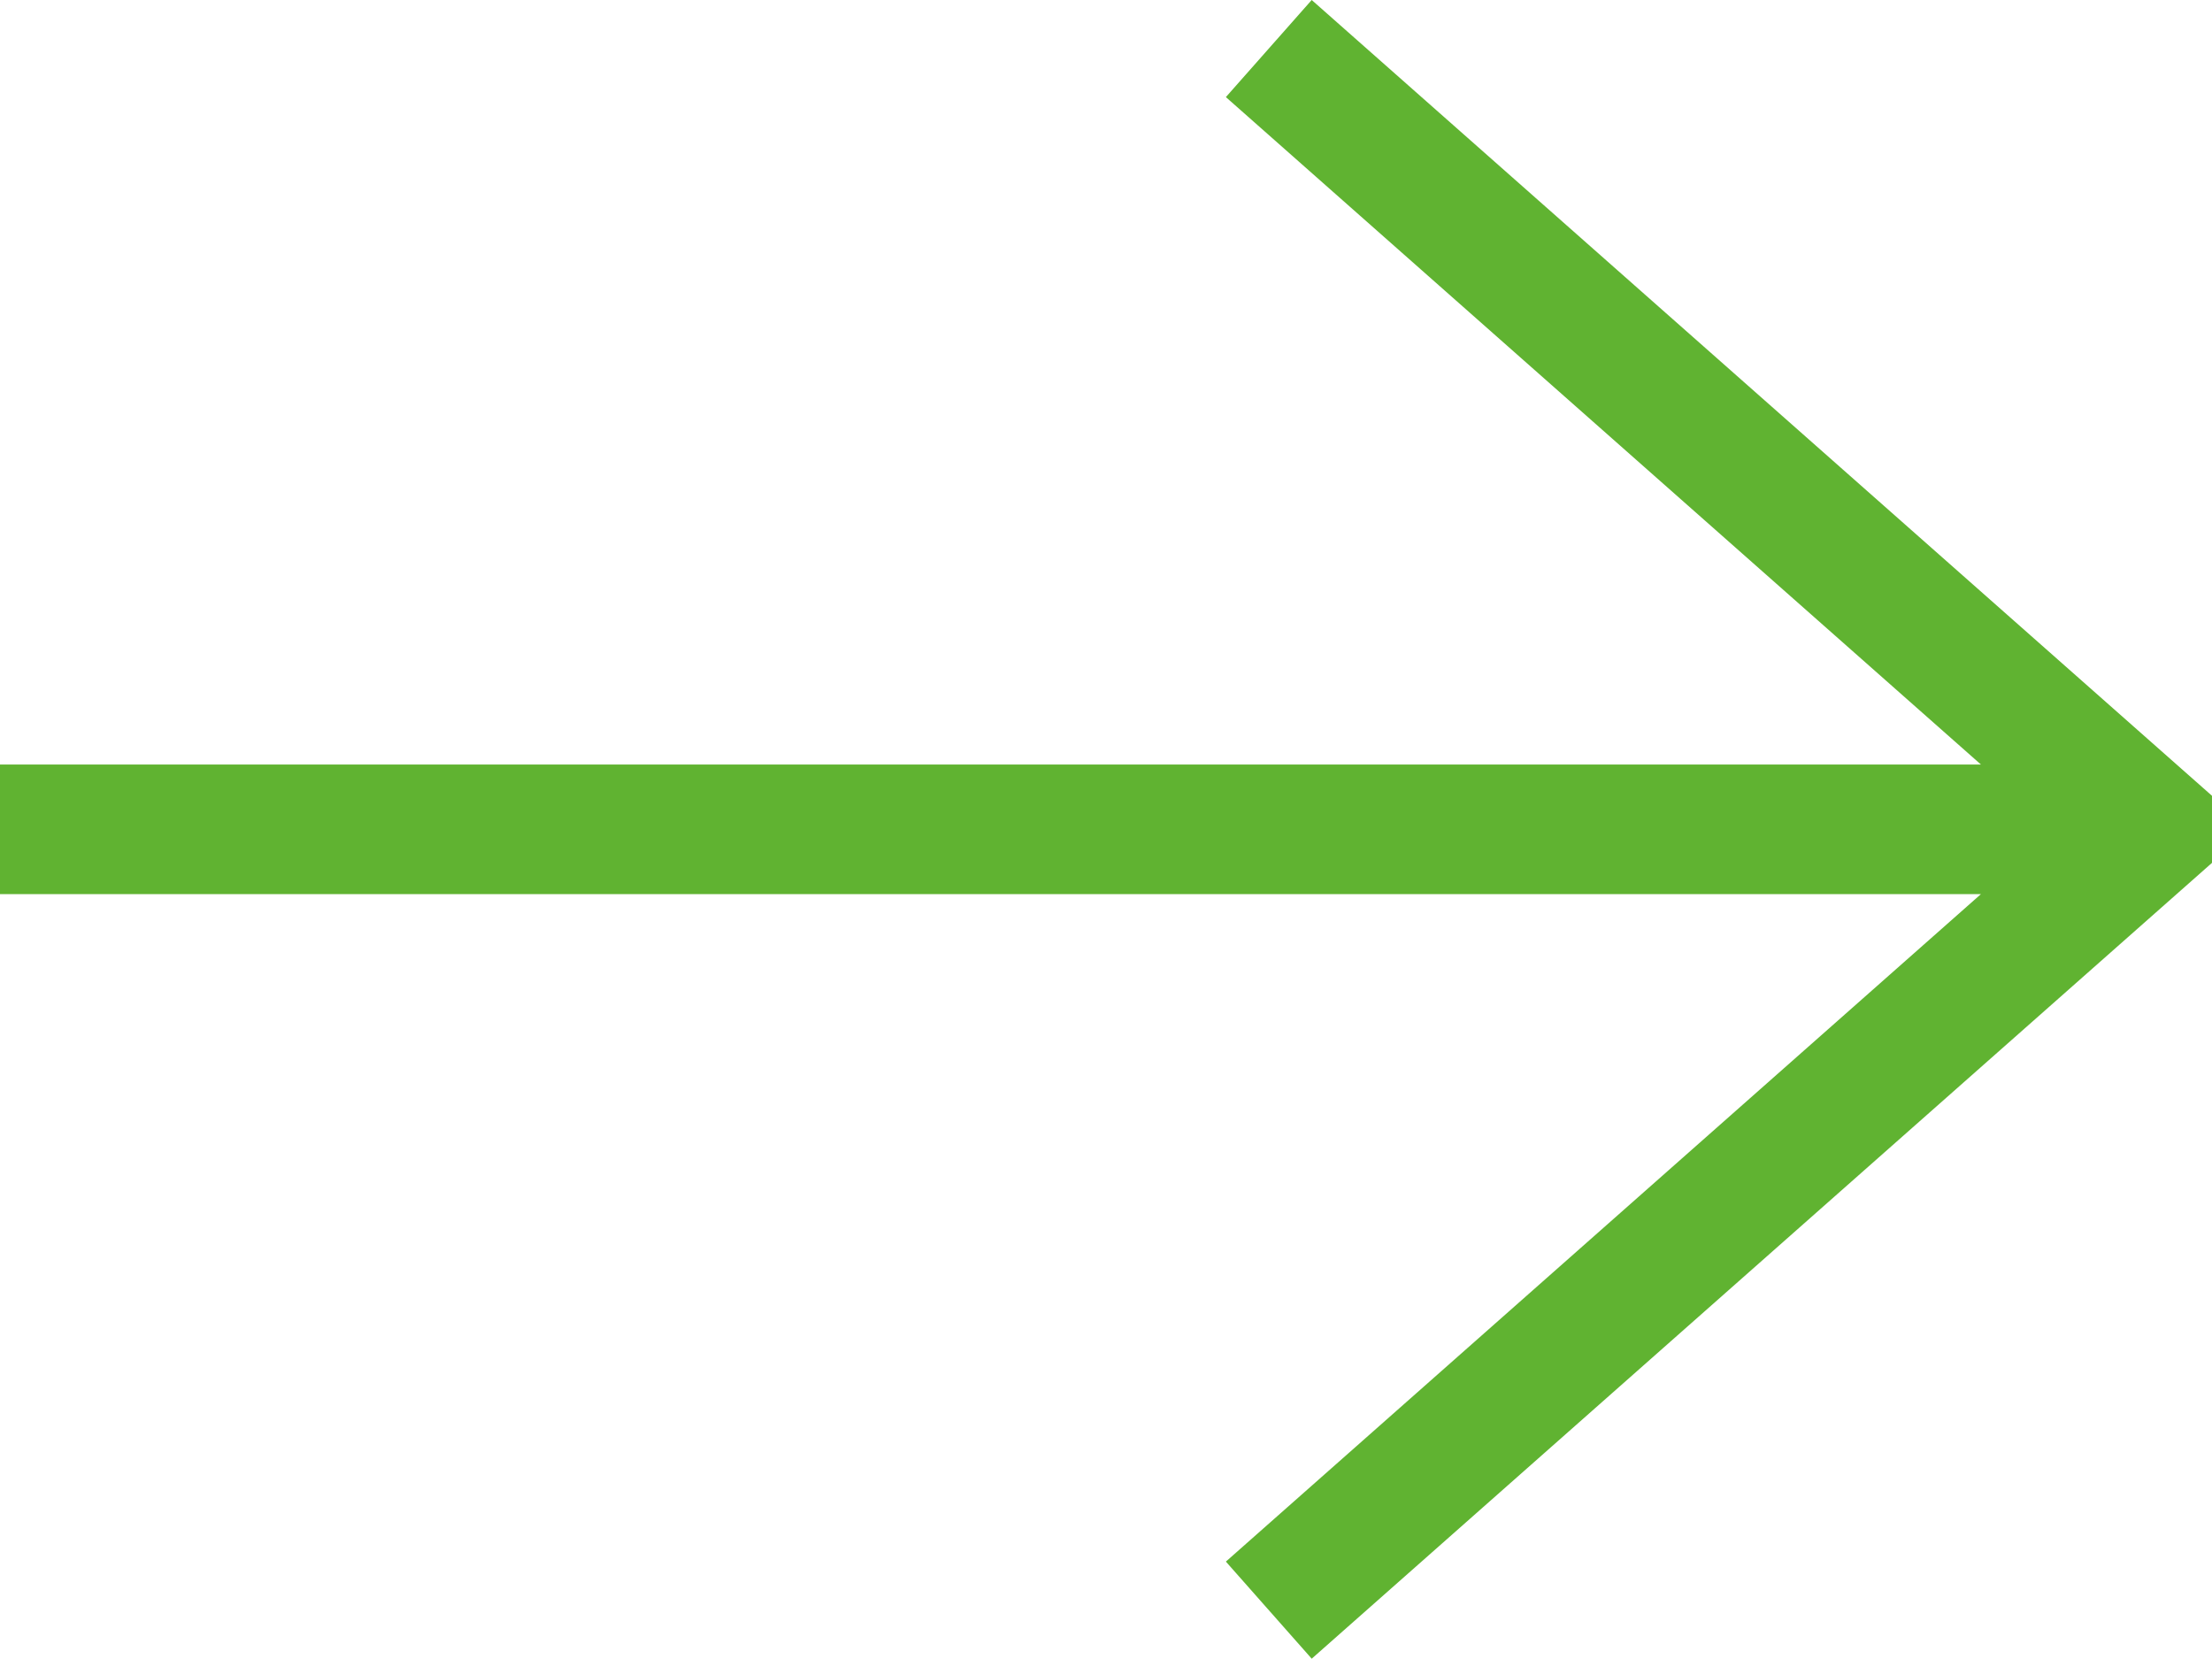 <svg xmlns="http://www.w3.org/2000/svg" width="46.906" height="35.173" viewBox="0 0 46.906 35.173">
  <path id="Tracé_365" data-name="Tracé 365" d="M27.815,64.034l-1.82,2.059L42.006,80.246H0v2.748H42.006L25.995,97.148l1.82,2.059L46.906,82.331V80.909Z" transform="translate(0 -64.034)" fill="#60b331"/>
</svg>
